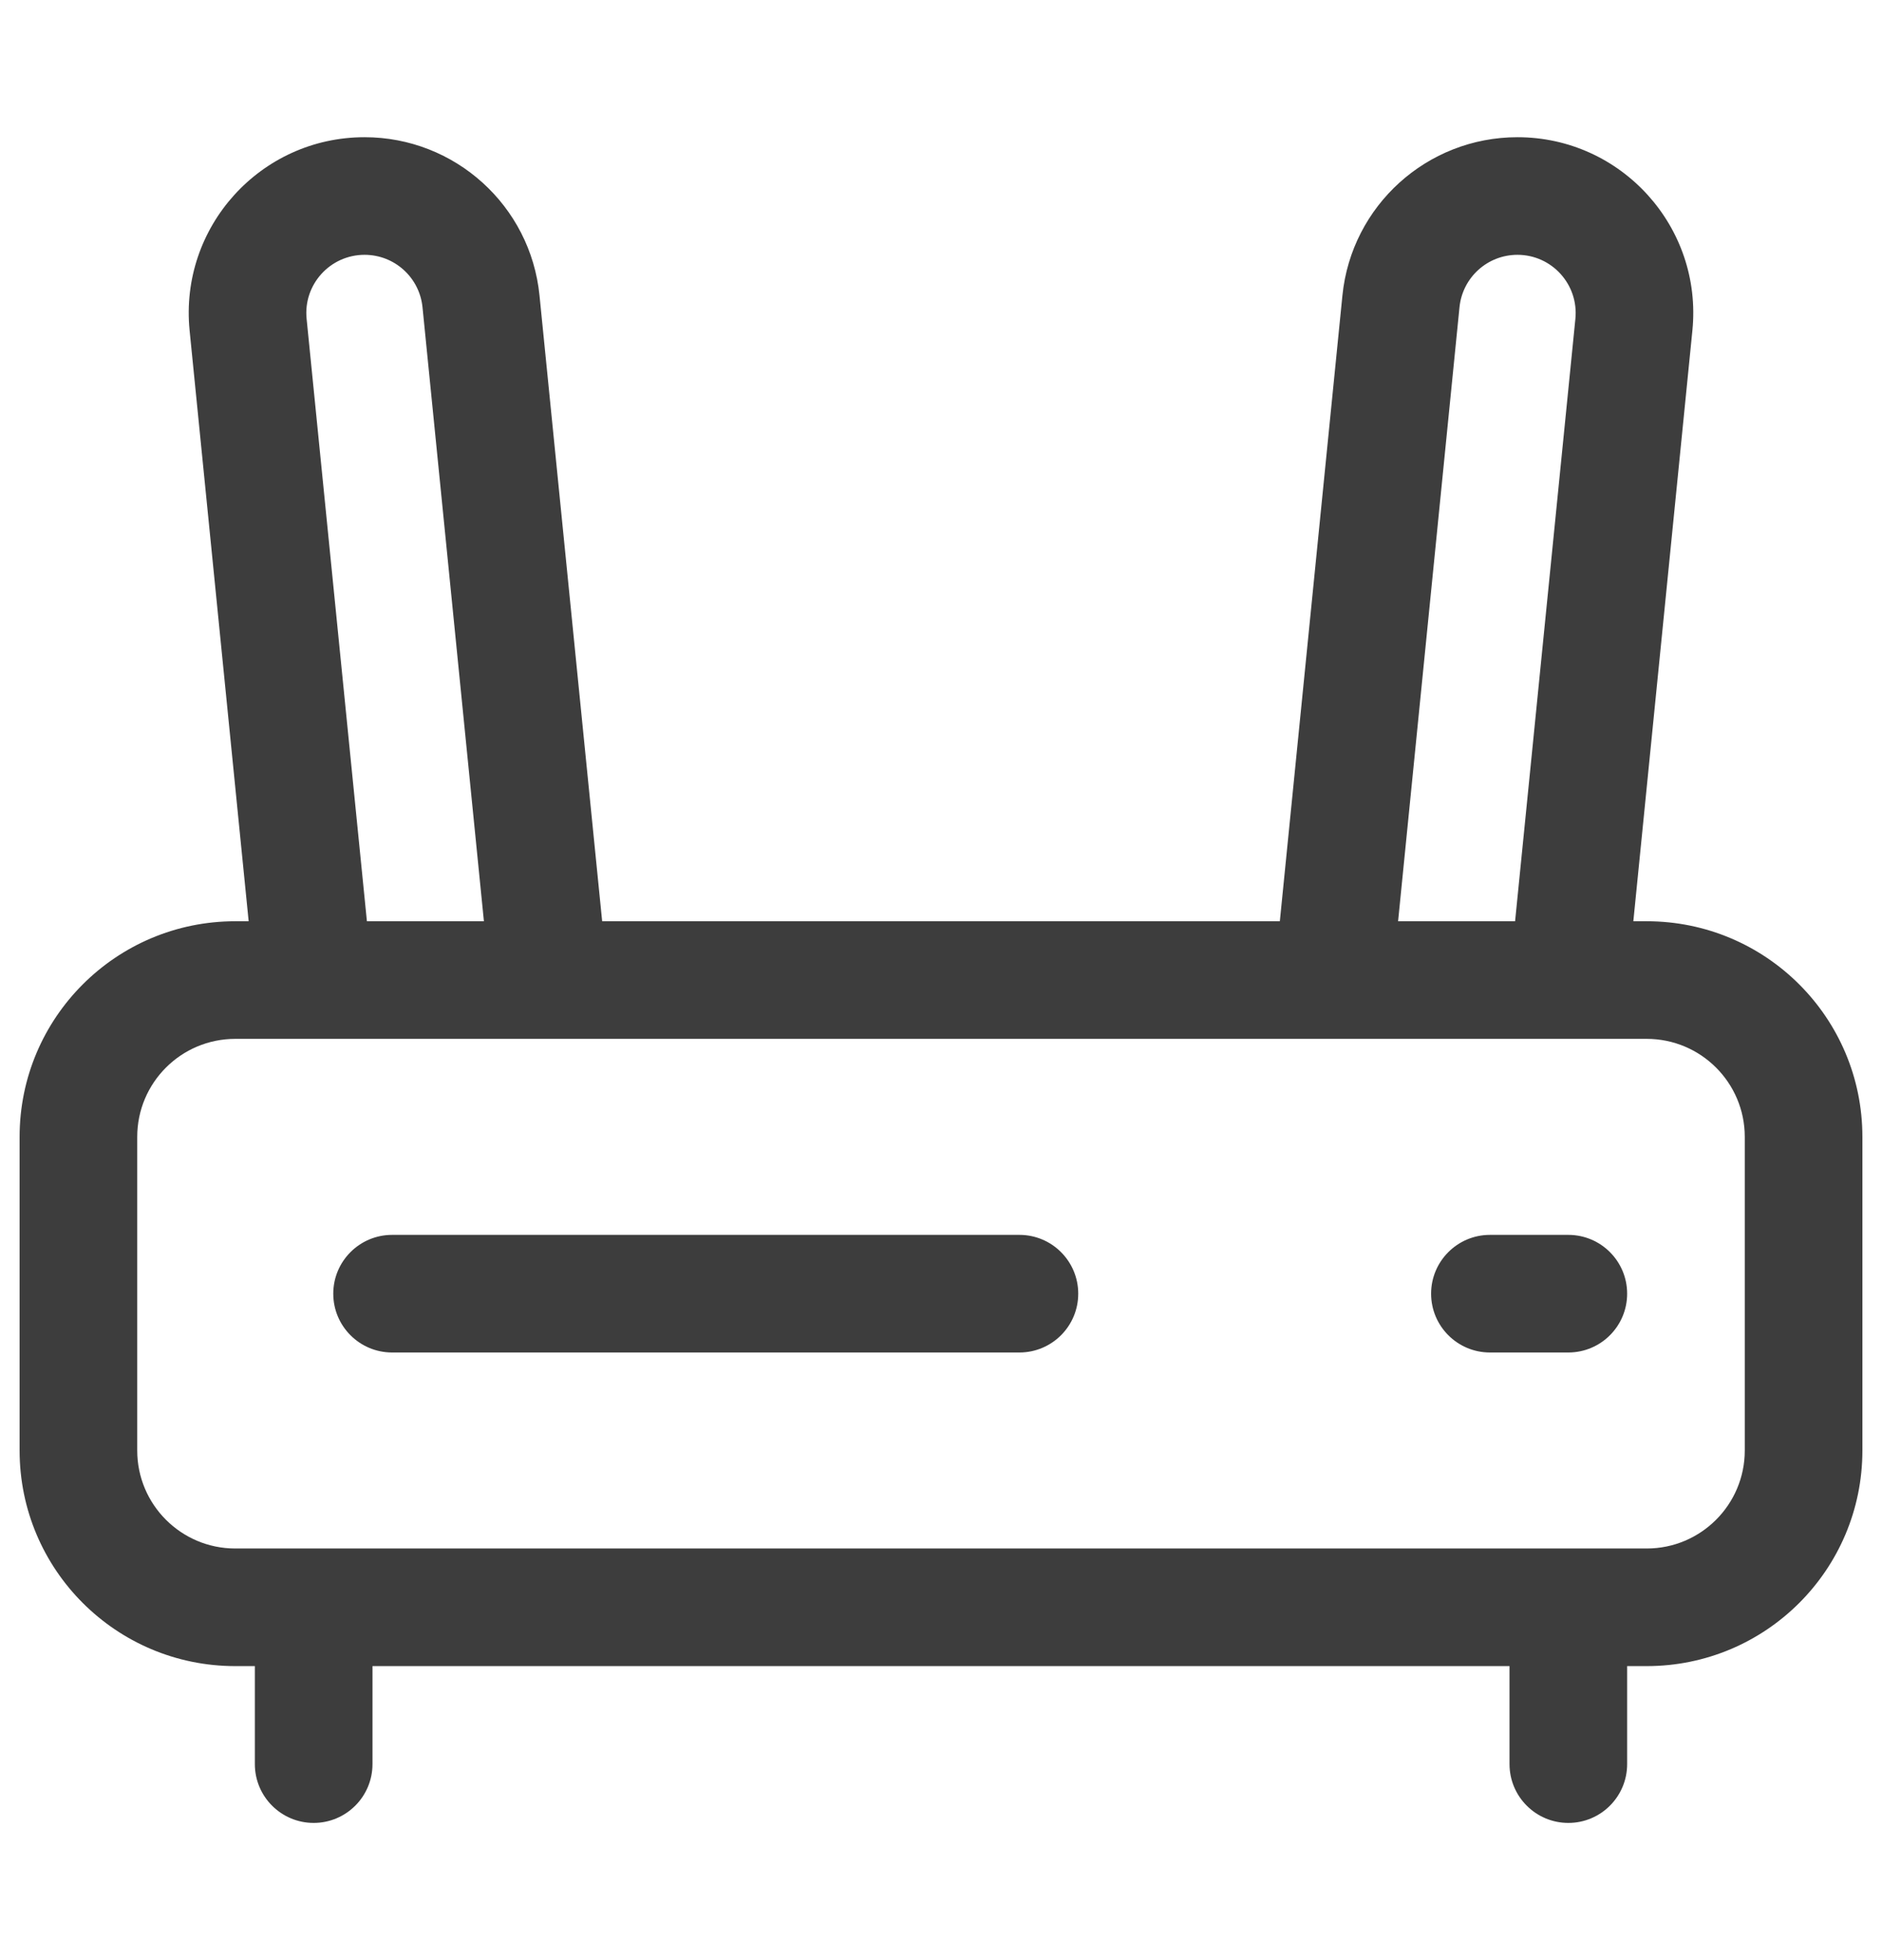 <svg width="24" height="25" viewBox="0 0 24 25" fill="none" xmlns="http://www.w3.org/2000/svg">
<path fill-rule="evenodd" clip-rule="evenodd" d="M4.649 3.25C4.21 3.25 3.866 3.629 3.91 4.066L4.679 11.75H6.171L5.388 3.919C5.35 3.539 5.031 3.25 4.649 3.25ZM7.679 11.75L6.88 3.769C6.766 2.623 5.801 1.75 4.649 1.75C3.322 1.75 2.286 2.896 2.418 4.216L3.171 11.75H3C1.481 11.75 0.25 12.981 0.25 14.5V18.5C0.25 20.019 1.481 21.25 3 21.25H3.25V22.5C3.25 22.914 3.586 23.25 4 23.25C4.414 23.25 4.75 22.914 4.75 22.5V21.25H19.25V22.5C19.25 22.914 19.586 23.25 20 23.25C20.414 23.25 20.75 22.914 20.75 22.5V21.25H21C22.519 21.25 23.75 20.019 23.75 18.5V14.5C23.75 12.981 22.519 11.75 21 11.75H20.829L21.582 4.216C21.714 2.896 20.677 1.75 19.351 1.75C18.199 1.75 17.234 2.623 17.119 3.769L16.321 11.75H7.679ZM7 13.25H4H3C2.31 13.25 1.75 13.81 1.75 14.5V18.5C1.75 19.19 2.31 19.75 3 19.75H4H20H21C21.69 19.75 22.25 19.19 22.25 18.5V14.5C22.25 13.81 21.69 13.25 21 13.25H20H17H7ZM17.829 11.75H19.321L20.09 4.066C20.133 3.629 19.79 3.25 19.351 3.25C18.969 3.25 18.65 3.539 18.612 3.919L17.829 11.75ZM5 15.75C4.586 15.75 4.25 16.086 4.25 16.5C4.25 16.914 4.586 17.25 5 17.25H13C13.414 17.25 13.75 16.914 13.75 16.5C13.75 16.086 13.414 15.75 13 15.75H5ZM18.25 16.5C18.25 16.086 18.586 15.75 19 15.75H20C20.414 15.75 20.75 16.086 20.75 16.5C20.75 16.914 20.414 17.25 20 17.25H19C18.586 17.25 18.25 16.914 18.25 16.5Z" fill="#3D3D3D"/>
</svg>
